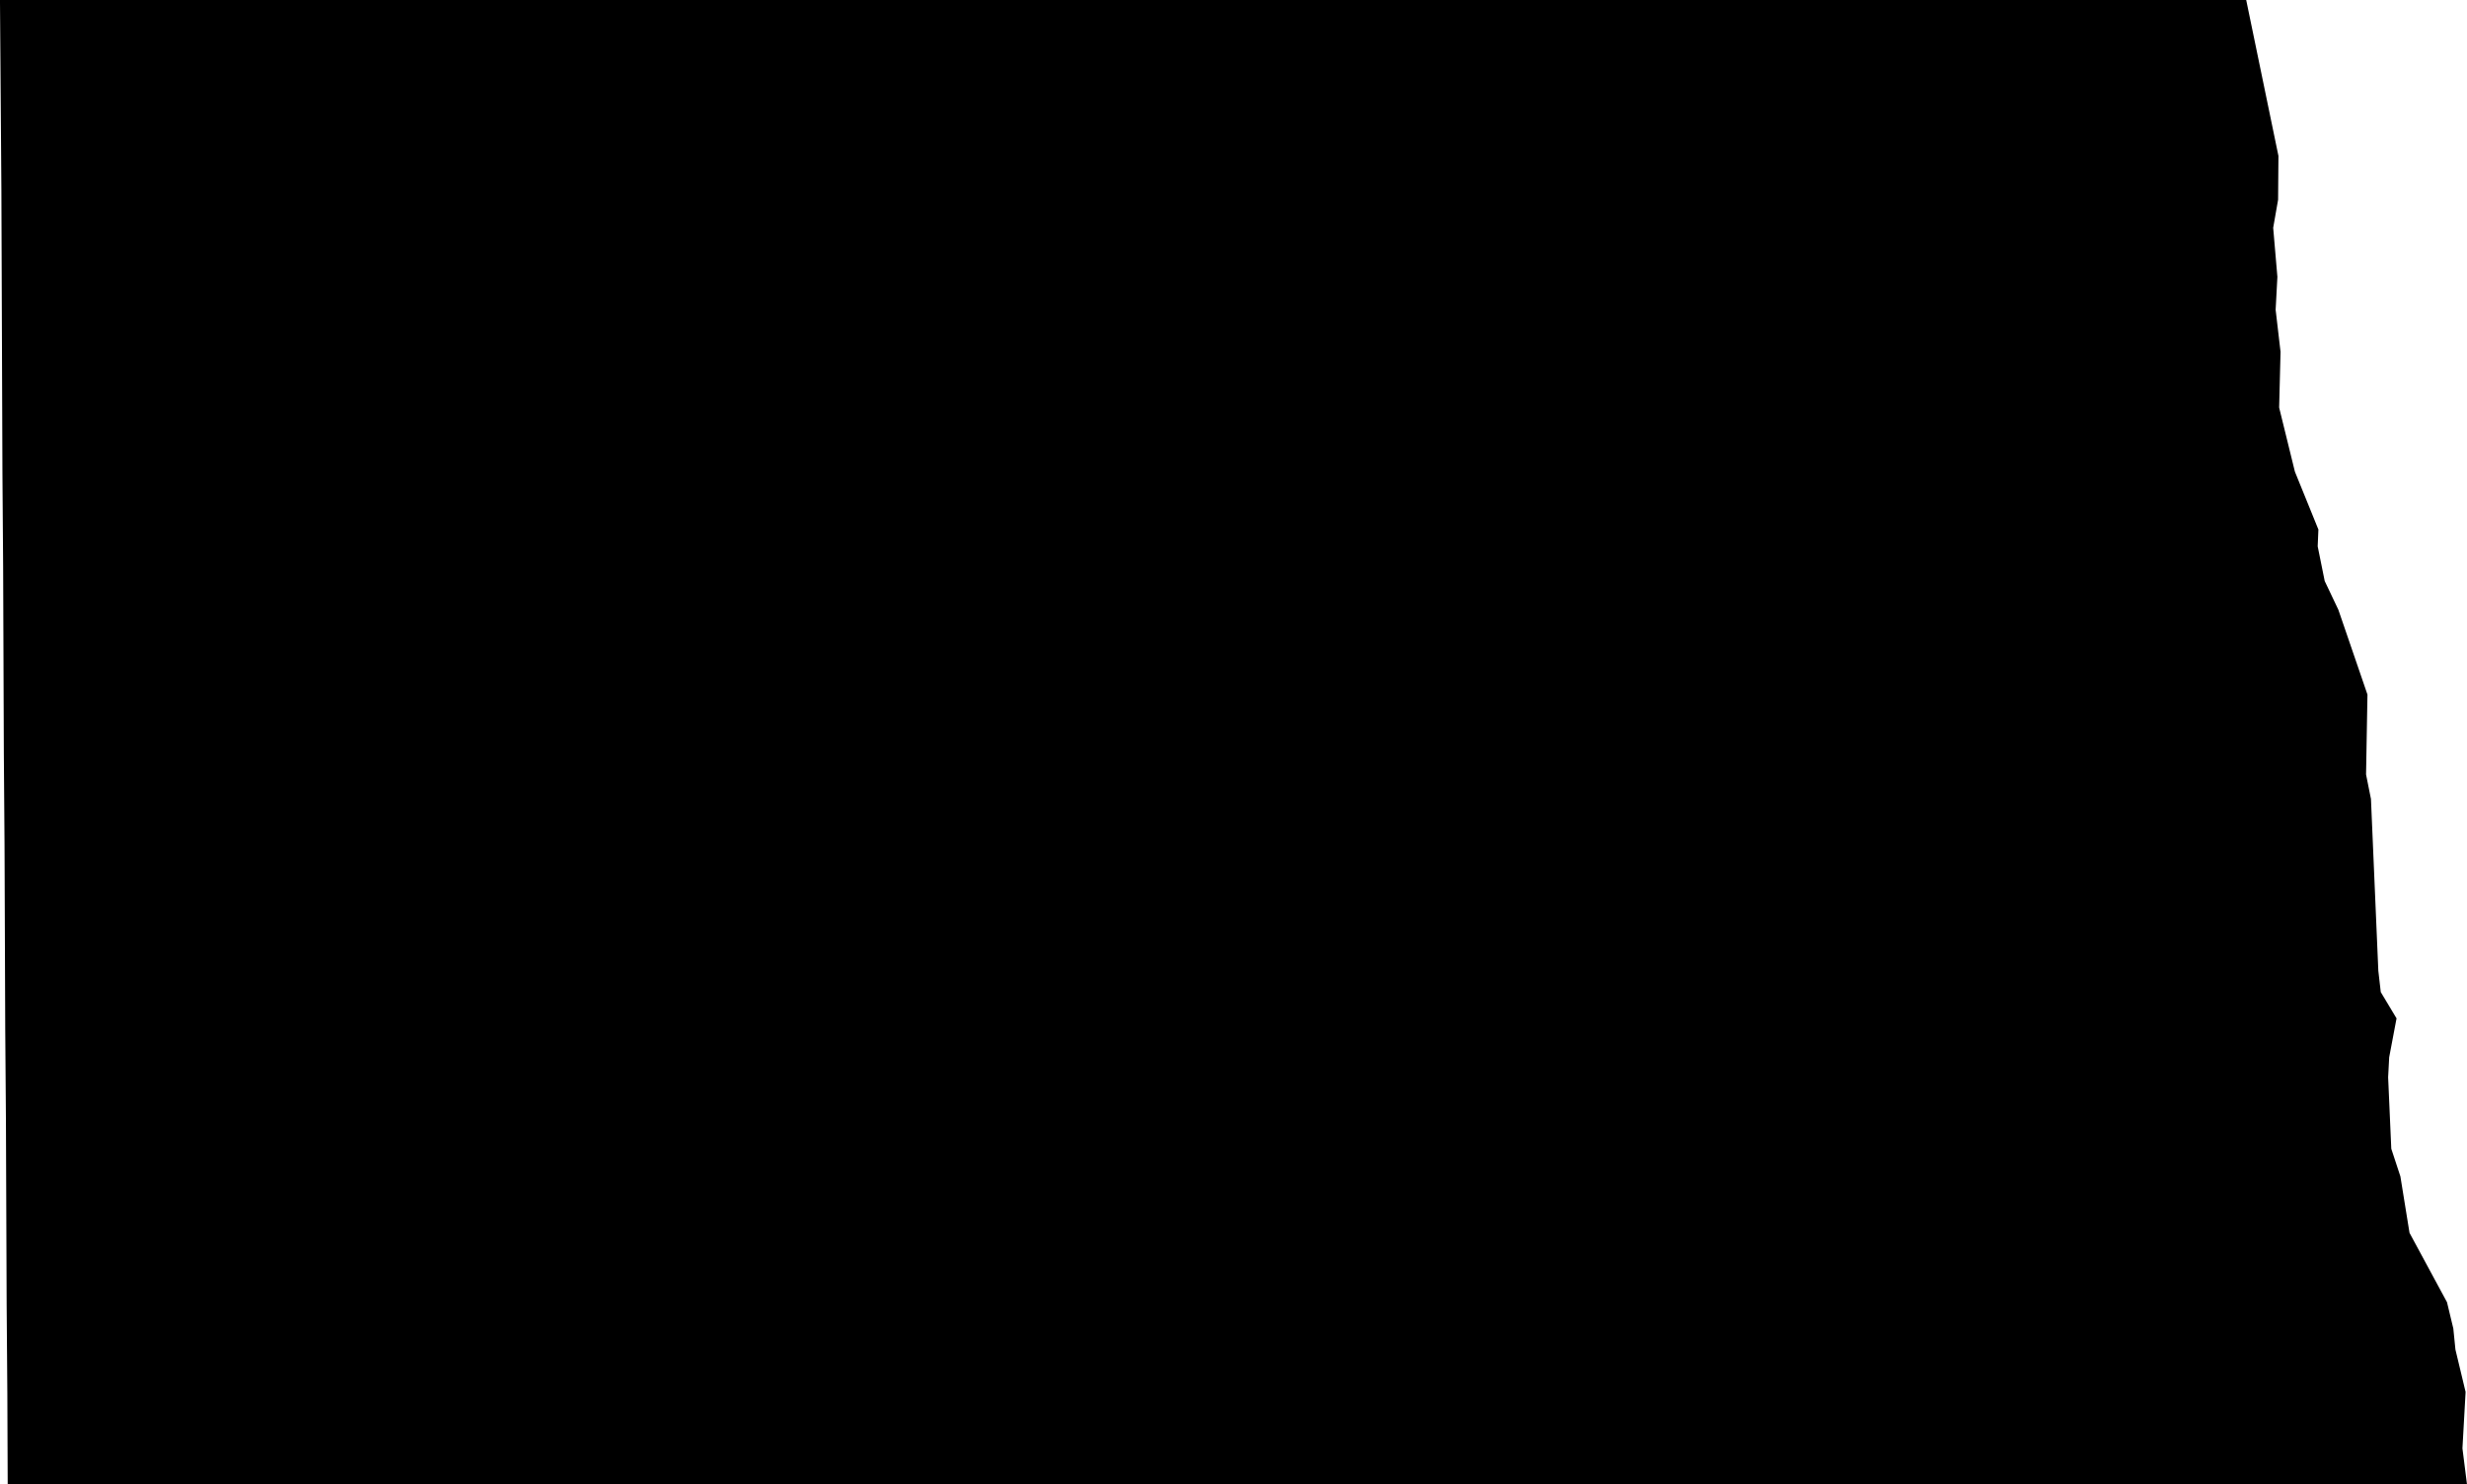 <?xml version='1.0' encoding='utf-8'?>
<svg xmlns="http://www.w3.org/2000/svg" viewBox="698.424 445.196 70.39 42.36" width="70.39" height="42.36"><path d="m 768.814,487.556 -2.19,0 -2.19,0 -2.2,0 -2.19,0 -2.19,0 -2.19,0 -2.2,0 -2.19,0 -2.19,0 -2.2,0 -2.19,0 -2.19,0 -2.19,0 -2.2,0 -2.19,0 -2.19,0 -2.2,0 -2.19,0 -2.19,0 -2.2,0 -2.19,0 -2.19,0 -2.19,0 -2.2,0 -2.19,0 -2.19,0 -2.2,0 -2.19,0 -2.19,0 -2.2,0 -2.19,0 -2.19,0 -0.01,-2.58 -0.02,-2.58 -0.01,-2.6 -0.01,-2.6 -0.02,-2.62 -0.01,-2.62 -0.01,-2.63 -0.02,-2.65 -0.01,-2.65 -0.01,-2.66 -0.02,-2.67 -0.01,-2.68 -0.01,-2.7 -0.01,-2.7 -0.02,-2.71 -0.02,-2.71 1.02,0 4.02,0 4.01,0 4.01,0 4.02,0 4.01,0 4.02,0 4.01,0 4.01,0 4.02,0 4.01,0 4.02,0 4.01,0 4.01,0 4.02,0 4.01,0 2.86,0 0.92,4.45 -0.01,1.25 -0.14,0.8 0.12,1.4 -0.05,0.94 0.14,1.2 -0.04,1.59 0.45,1.83 0.67,1.65 -0.02,0.48 0.2,0.99 0.39,0.82 0.83,2.42 -0.04,2.28 0.14,0.7 0.21,4.9 0.07,0.61 0.45,0.75 -0.21,1.11 -0.03,0.57 0.09,2.04 0.26,0.79 0.26,1.61 1.07,1.98 0.18,0.75 0.06,0.6 0.29,1.21 -0.09,1.61 z" title="North Dakota" id="ND" />
  </svg>